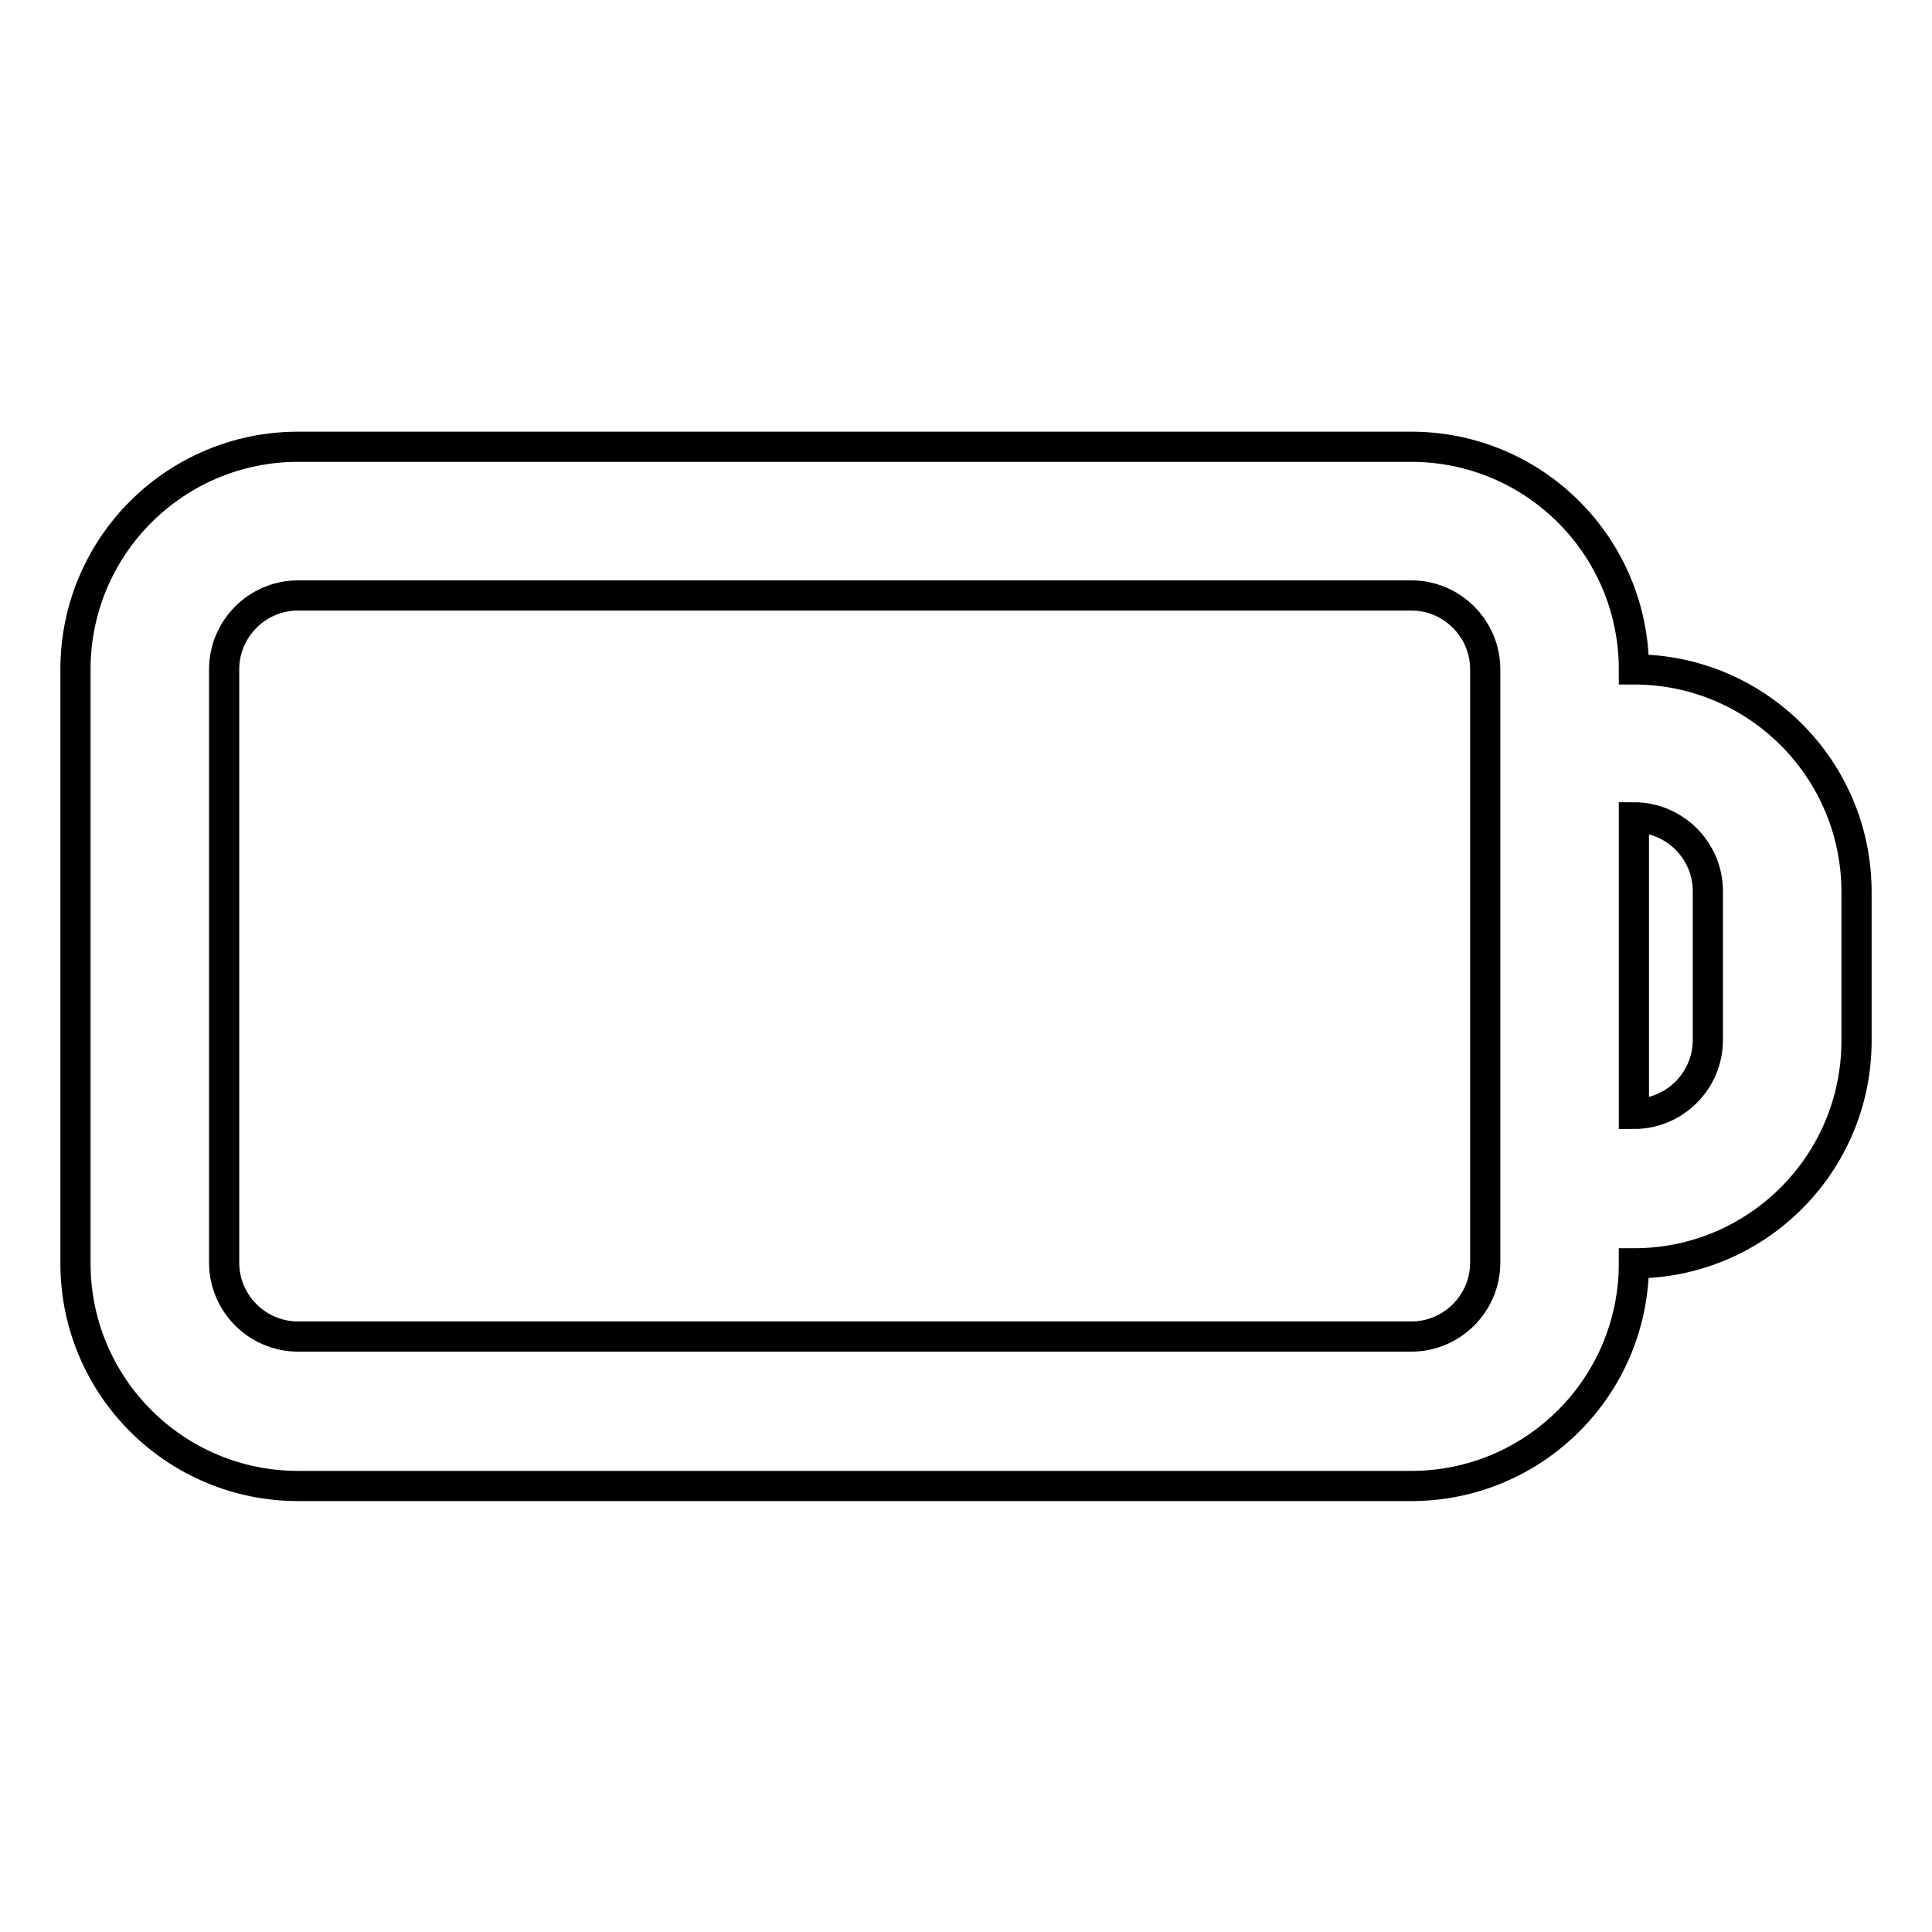 <?xml version="1.0" encoding="utf-8"?>
<!-- Svg Vector Icons : http://www.onlinewebfonts.com/icon -->
<!DOCTYPE svg PUBLIC "-//W3C//DTD SVG 1.1//EN" "http://www.w3.org/Graphics/SVG/1.1/DTD/svg11.dtd">
<svg version="1.1" xmlns="http://www.w3.org/2000/svg" xmlns:xlink="http://www.w3.org/1999/xlink" x="0px" y="0px" viewBox="0 0 256 256" enable-background="new 0 0 256 256" xml:space="preserve">
<g> <path stroke-width="4" fill-opacity="0" stroke="#000000"  d="M216.5,88.7c0-16.3-13.2-29.5-29.5-29.5H39.5C23.2,59.2,10,72.4,10,88.7v78.7c0,16.3,13.2,29.5,29.5,29.5 H187c16.3,0,29.5-13.2,29.5-29.5c16.3,0,29.5-13.2,29.5-29.5v-19.7C246,101.9,232.8,88.7,216.5,88.7z M196.8,167.3 c0,5.4-4.4,9.8-9.8,9.8H39.5c-5.4,0-9.8-4.4-9.8-9.8V88.7c0-5.4,4.4-9.8,9.8-9.8H187c5.4,0,9.8,4.4,9.8,9.8V167.3z M226.3,137.8 c0,5.4-4.4,9.8-9.8,9.8v-39.3c5.4,0,9.8,4.4,9.8,9.8V137.8L226.3,137.8z"/></g>
</svg>